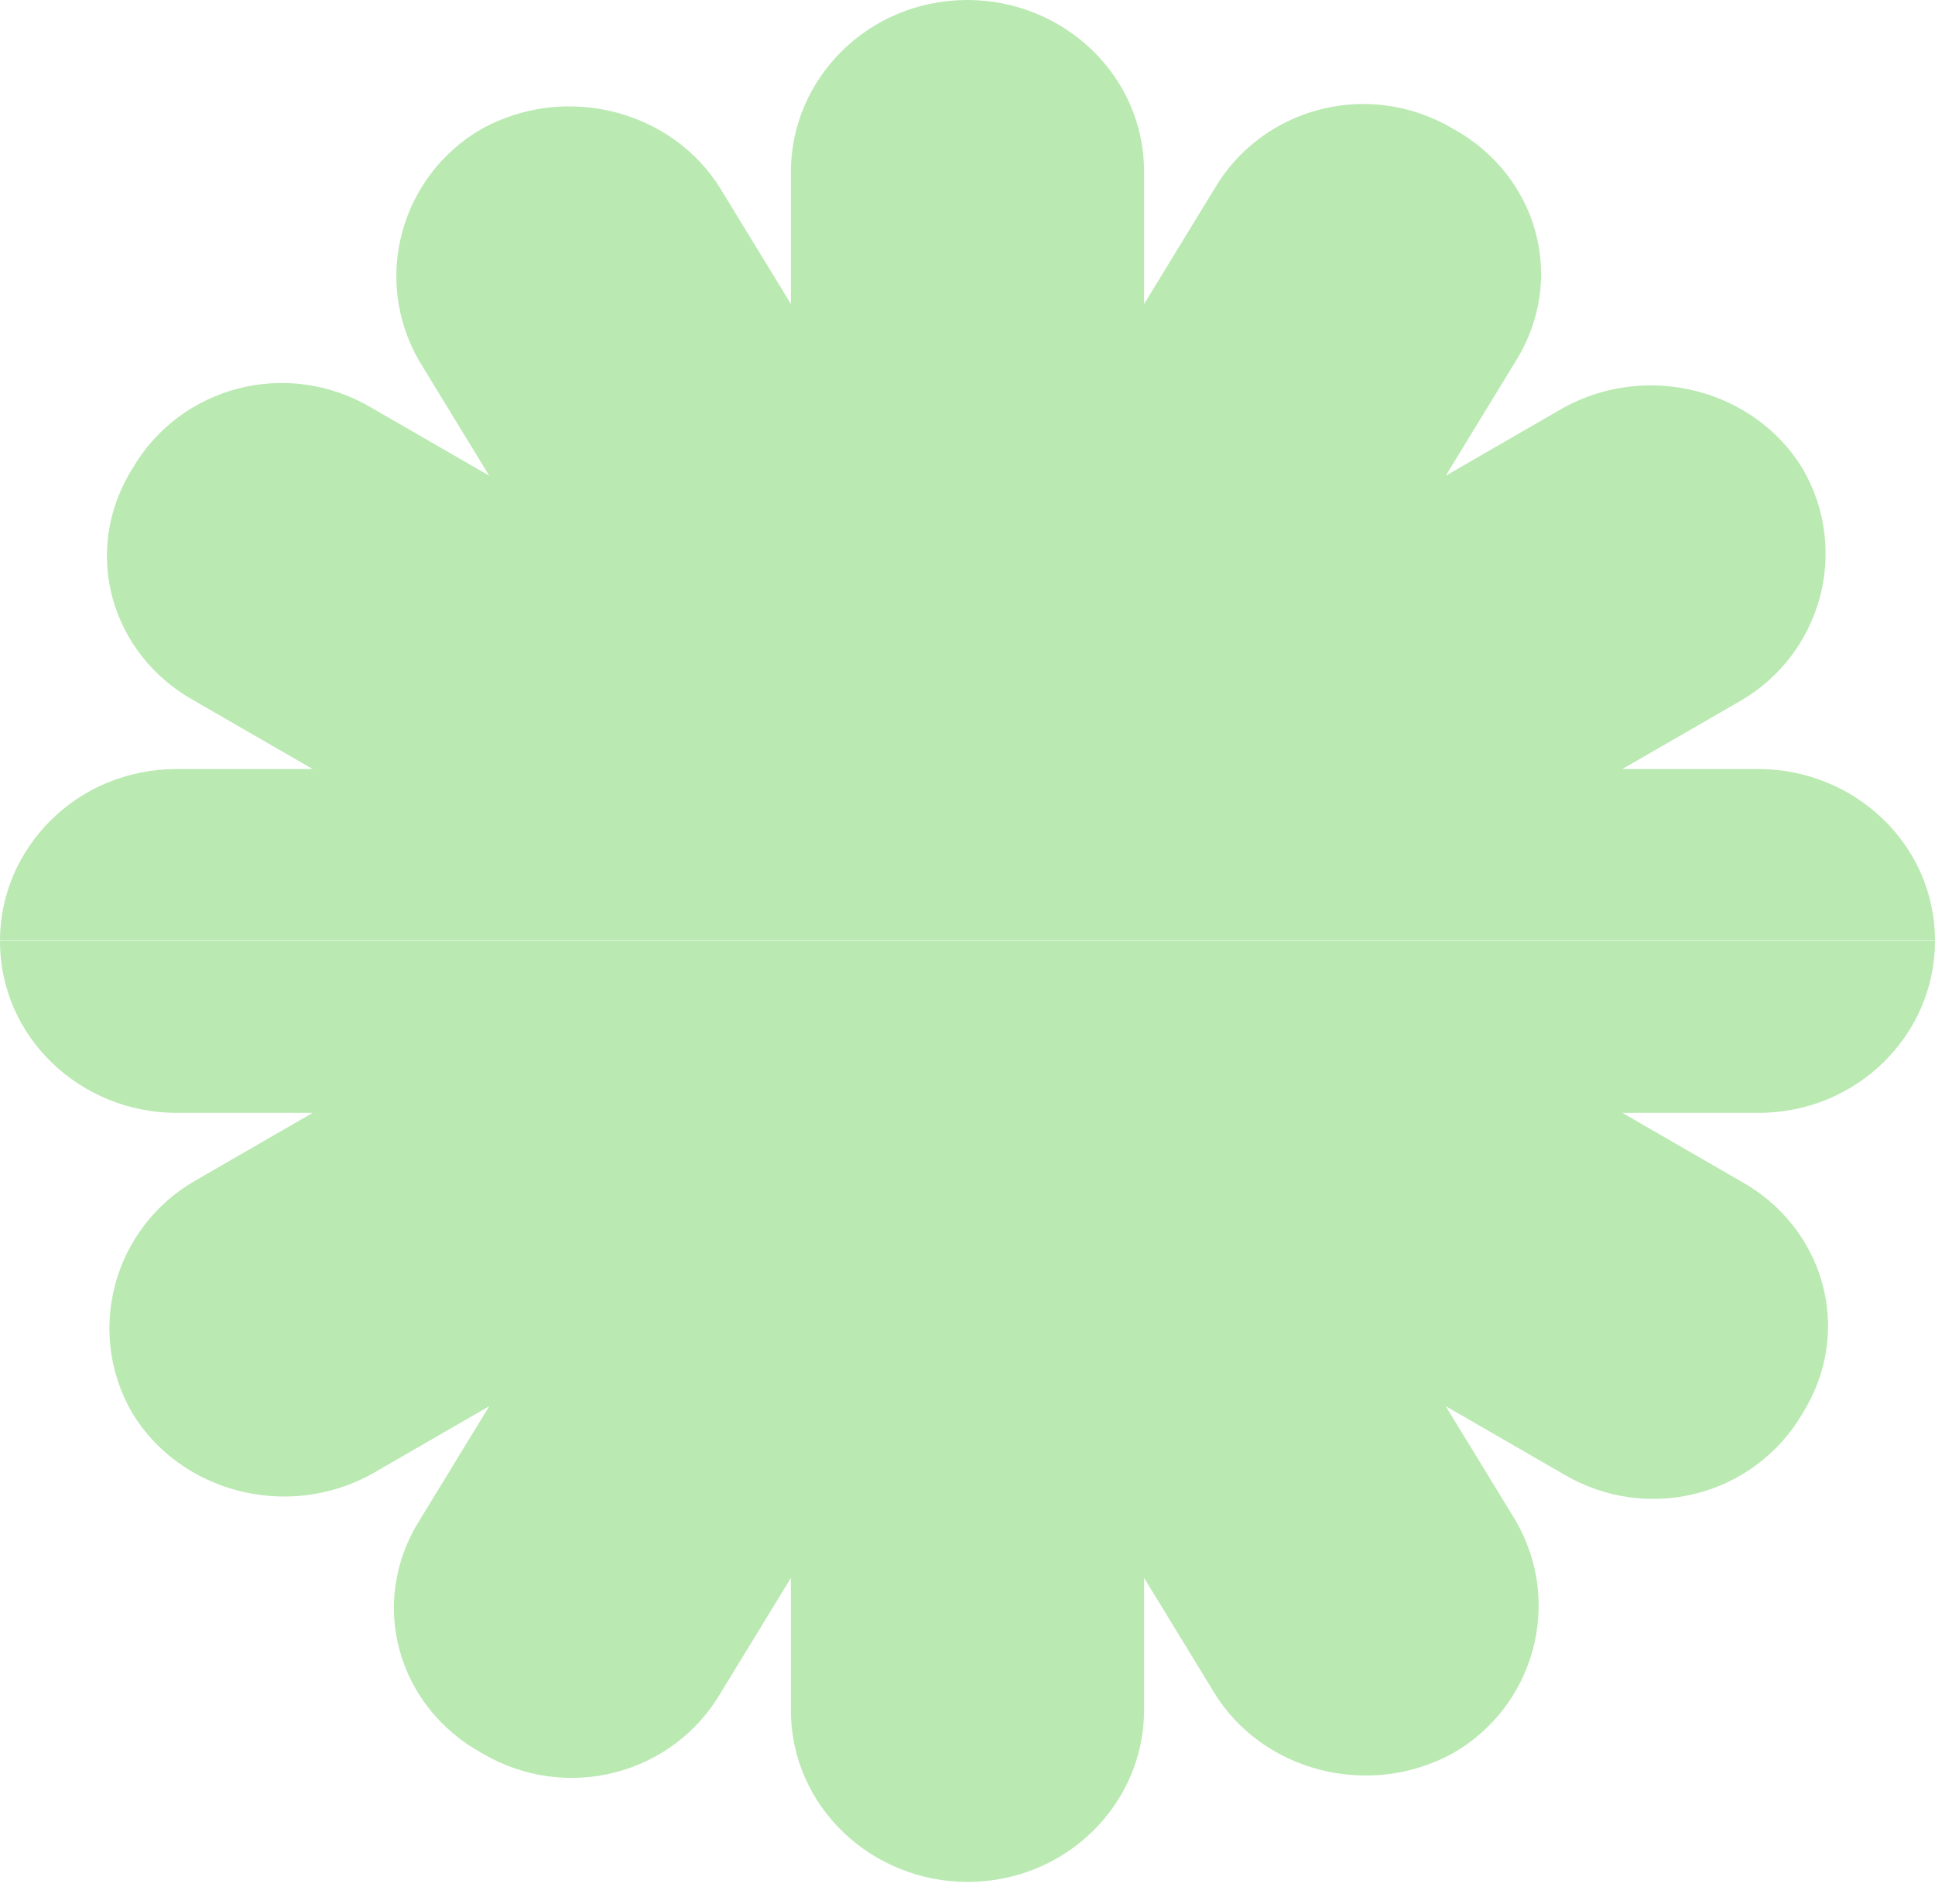 <svg width="62" height="61" viewBox="0 0 62 61" fill="none" xmlns="http://www.w3.org/2000/svg">
<path opacity="0.5" fill-rule="evenodd" clip-rule="evenodd" d="M56.342 35.658C59.525 35.658 62 33.136 62 30.156H0C0 33.251 2.593 35.658 5.658 35.658H10.019L6.247 37.836C3.654 39.326 2.711 42.649 4.243 45.285C5.776 47.807 9.194 48.724 11.905 47.234L15.677 45.056L13.437 48.724C11.787 51.36 12.73 54.684 15.441 56.174C18.152 57.779 21.57 56.862 23.103 54.225L25.342 50.558V54.798C25.342 57.893 27.935 60.3 31 60.3C34.182 60.3 36.658 57.779 36.658 54.798V50.558L38.897 54.225C40.43 56.747 43.848 57.664 46.559 56.174C49.152 54.684 50.095 51.36 48.563 48.724L46.323 45.056L50.095 47.234C52.806 48.839 56.224 47.922 57.757 45.285C59.407 42.649 58.464 39.326 55.753 37.836L51.981 35.658H56.342Z" fill="#76D466"/>
<path opacity="0.5" fill-rule="evenodd" clip-rule="evenodd" d="M5.658 24.642C2.475 24.642 0 27.164 0 30.144L62 30.144C62 27.049 59.407 24.642 56.342 24.642H51.981L55.753 22.465C58.346 20.974 59.289 17.651 57.757 15.014C56.224 12.493 52.806 11.576 50.095 13.066L46.323 15.244L48.563 11.576C50.213 8.94 49.27 5.616 46.559 4.126C43.848 2.522 40.43 3.438 38.897 6.075L36.658 9.742V5.502C36.658 2.407 34.065 0 31 0C27.817 0 25.342 2.522 25.342 5.502V9.742L23.103 6.075C21.57 3.553 18.152 2.636 15.441 4.126C12.848 5.616 11.905 8.94 13.437 11.576L15.677 15.244L11.905 13.066C9.194 11.461 5.776 12.378 4.243 15.014C2.593 17.651 3.536 20.974 6.247 22.465L10.019 24.642H5.658Z" fill="#76D466"/>
</svg>
